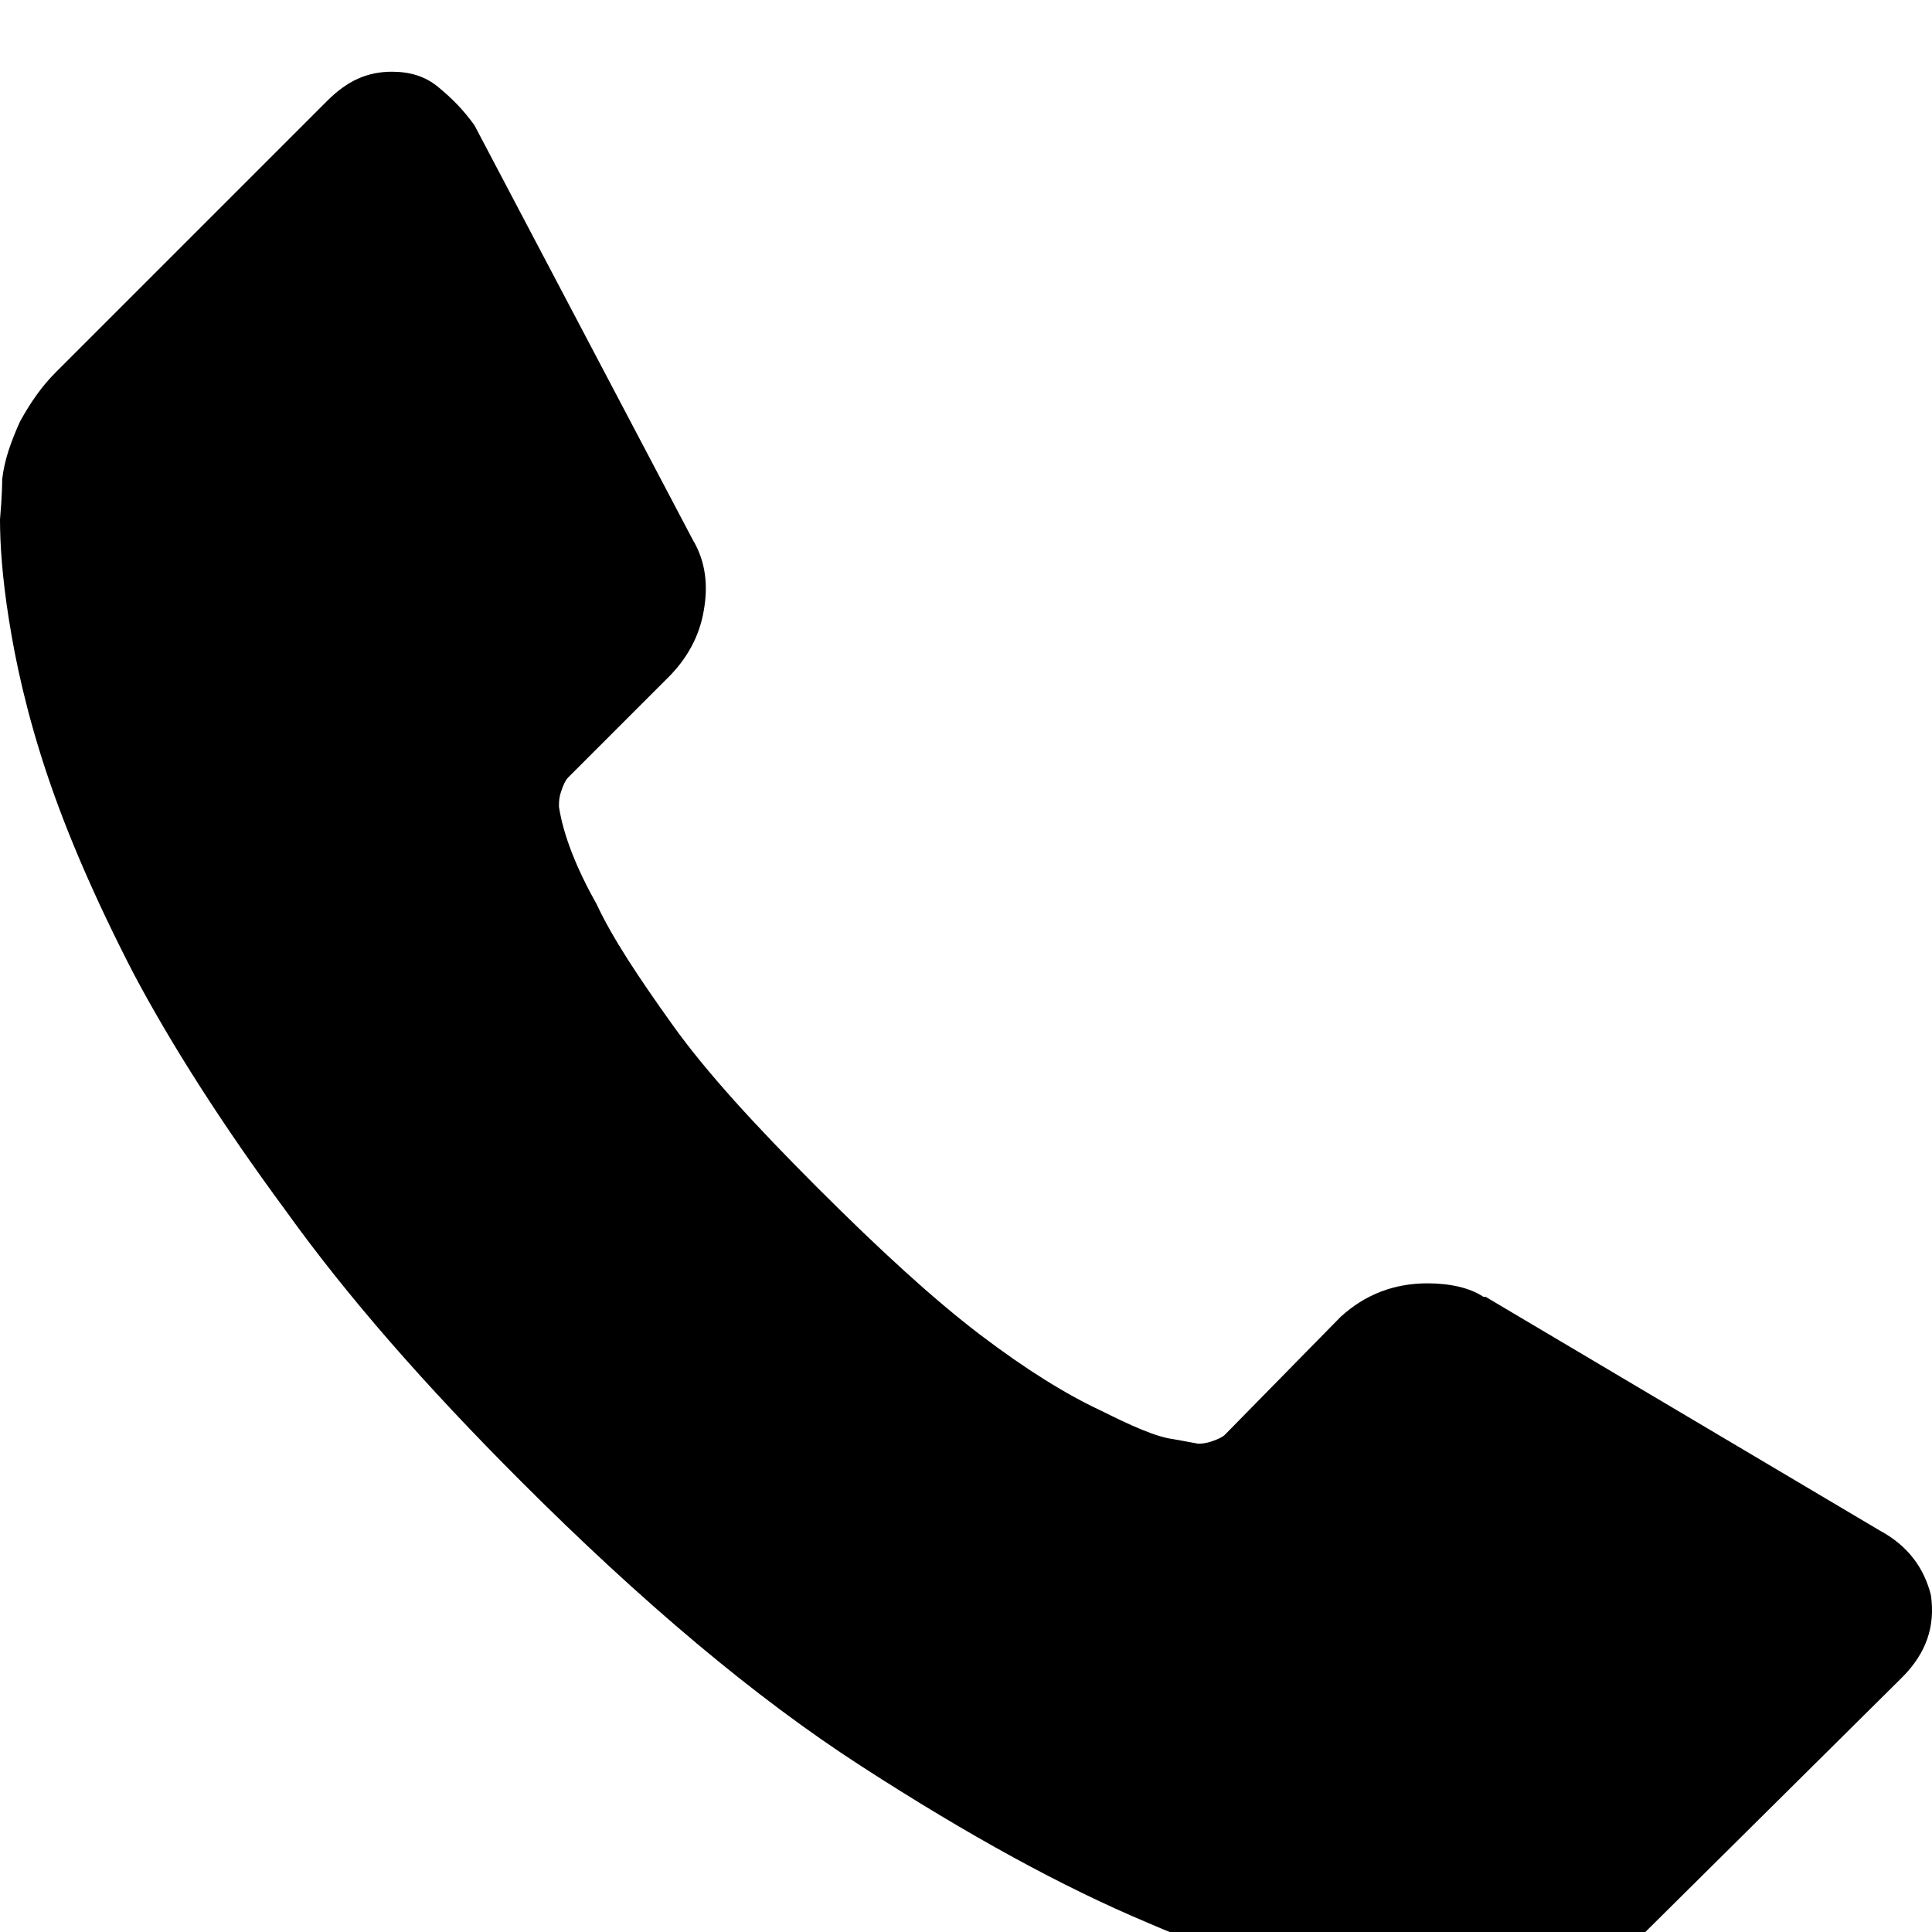 <svg width="16" height="16" viewBox="0 0 16 16" fill="none" xmlns="http://www.w3.org/2000/svg">
<path d="M15.991 13.21C16.028 13.468 15.954 13.69 15.751 13.893L13.501 16.124C13.39 16.235 13.261 16.327 13.095 16.419C12.929 16.493 12.782 16.548 12.616 16.567C12.597 16.567 12.579 16.567 12.505 16.567C12.45 16.567 12.376 16.567 12.284 16.567C12.062 16.567 11.73 16.53 11.251 16.456C10.771 16.401 10.181 16.216 9.499 15.921C8.798 15.626 8.023 15.202 7.138 14.63C6.252 14.059 5.312 13.265 4.316 12.269C3.523 11.476 2.877 10.739 2.361 10.019C1.844 9.318 1.42 8.654 1.107 8.064C0.793 7.456 0.553 6.902 0.387 6.404C0.221 5.906 0.129 5.482 0.074 5.132C0.018 4.781 0 4.505 0 4.302C0.018 4.099 0.018 3.988 0.018 3.97C0.037 3.804 0.092 3.656 0.166 3.49C0.258 3.324 0.35 3.195 0.461 3.084L2.711 0.834C2.877 0.668 3.043 0.594 3.246 0.594C3.394 0.594 3.523 0.631 3.633 0.724C3.744 0.816 3.836 0.908 3.929 1.037L5.736 4.468C5.847 4.652 5.865 4.855 5.828 5.058C5.791 5.279 5.681 5.464 5.533 5.611L4.703 6.441C4.685 6.46 4.666 6.496 4.648 6.552C4.629 6.607 4.629 6.644 4.629 6.681C4.666 6.921 4.777 7.197 4.943 7.492C5.072 7.769 5.293 8.101 5.57 8.488C5.847 8.876 6.252 9.318 6.769 9.835C7.285 10.351 7.728 10.757 8.115 11.052C8.503 11.347 8.835 11.55 9.111 11.679C9.37 11.808 9.572 11.9 9.72 11.919L9.923 11.956C9.941 11.956 9.978 11.956 10.034 11.937C10.089 11.919 10.126 11.9 10.144 11.882L11.103 10.905C11.306 10.72 11.546 10.628 11.822 10.628C12.007 10.628 12.173 10.665 12.284 10.739H12.302L15.567 12.675C15.806 12.804 15.935 12.989 15.991 13.21Z" fill="black"/>
</svg>
